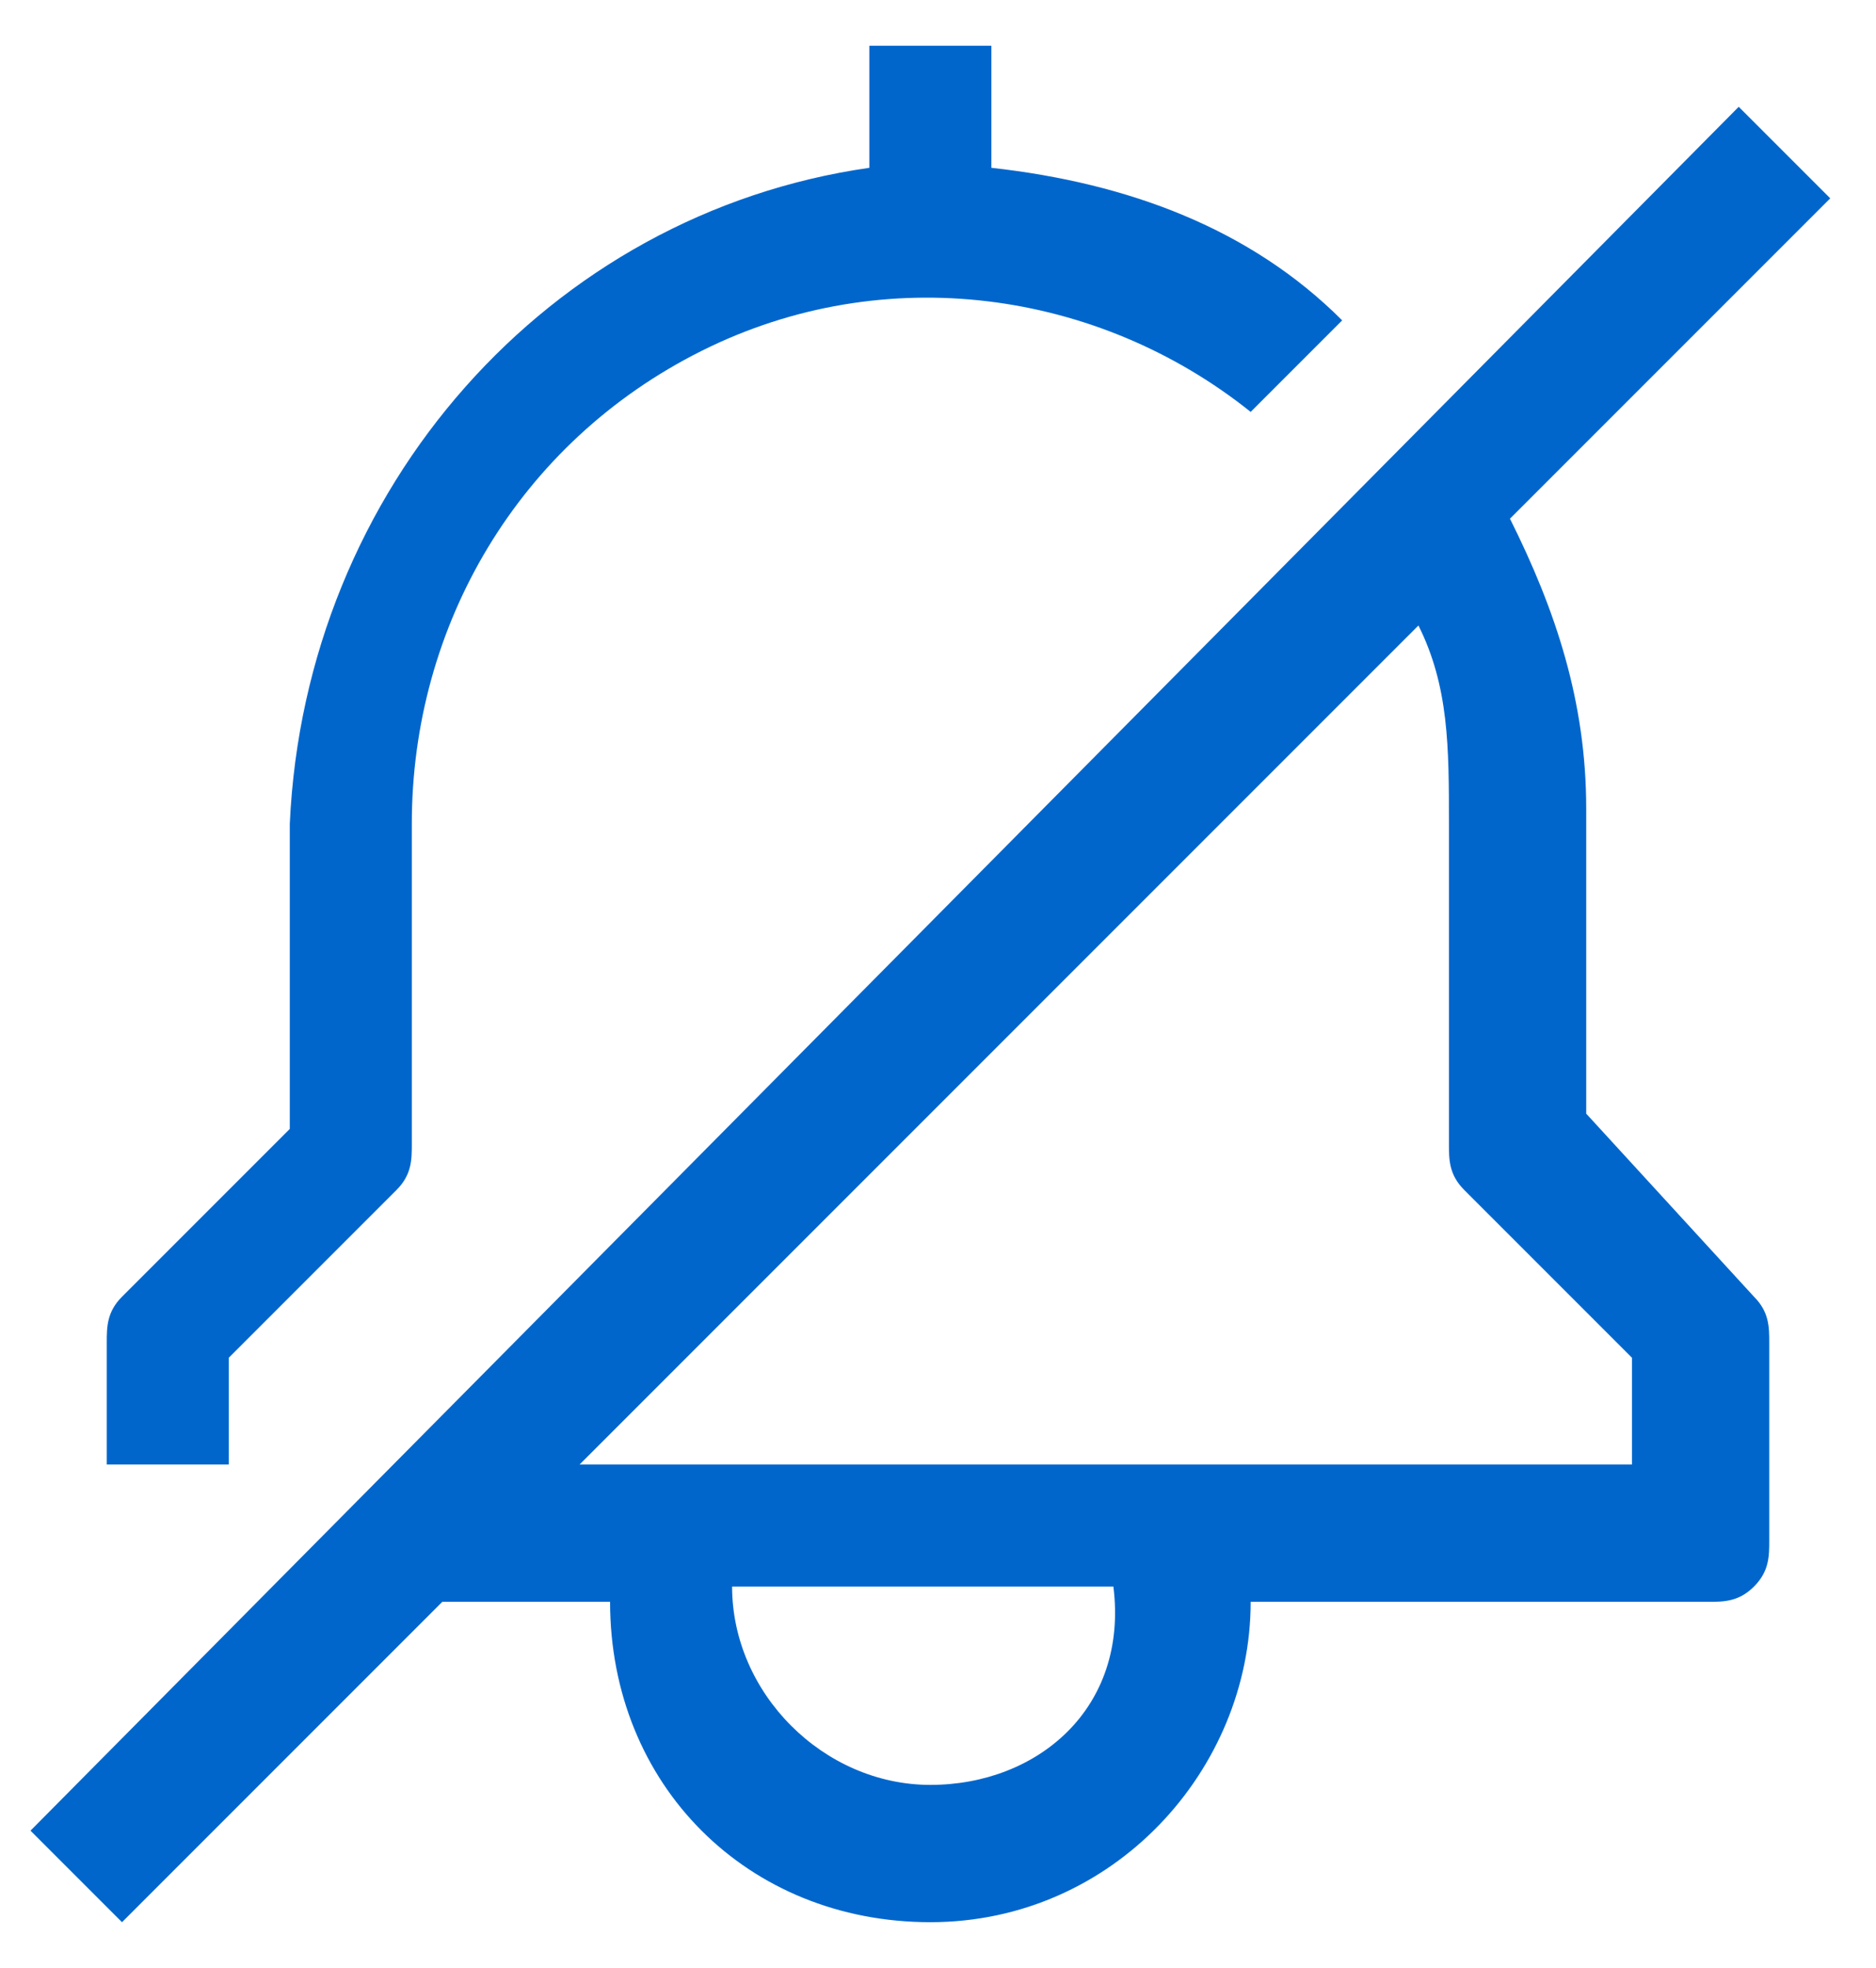 <?xml version="1.0" encoding="UTF-8"?><!-- Generator: Adobe Illustrator 28.2.0, SVG Export Plug-In . SVG Version: 6.00 Build 0)  --><svg xmlns="http://www.w3.org/2000/svg" xmlns:xlink="http://www.w3.org/1999/xlink" height="12.9" id="Layer_1" style="enable-background:new 0 0 12.3 12.9;" version="1.1" viewBox="0 0 12.3 12.9" width="12.3" x="0px" xml:space="preserve" y="0px">
<style type="text/css">
	.st0{fill-rule:evenodd;clip-rule:evenodd;fill:#0066CC;}
</style>
<g id="Icons_x2F_notifcationsoff_x5F_24px">
	<g id="notification--off" transform="translate(1, 0)">
		<path class="st0" d="M0.5,9.6V8.9l1.1-1.1c0.1-0.1,0.1-0.2,0.1-0.3V5.4c0-1.3,0.7-2.5,1.9-3.1c1.2-0.6,2.6-0.4,3.6,0.4    l0.6-0.6c-0.6-0.6-1.4-0.9-2.3-1V0.3H4.7v0.8C2.6,1.4,1,3.2,0.9,5.4v2l-1.1,1.1c-0.1,0.1-0.1,0.2-0.1,0.3v0.8H0.5z M9.4,7.3v-2    c0-0.7-0.2-1.3-0.5-1.9L11,1.3l-0.6-0.6L-0.8,12l0.6,0.6l2.1-2.1H3c0,1.2,0.9,2.1,2.1,2.1s2.1-1,2.1-2.1h3c0.1,0,0.2,0,0.3-0.1    c0.1-0.1,0.1-0.2,0.1-0.3V8.8c0-0.1,0-0.2-0.1-0.3L9.4,7.3z M5.1,11.7c-0.7,0-1.3-0.6-1.3-1.3h2.5C6.4,11.2,5.8,11.7,5.1,11.7z     M9.8,9.6h-7l5.5-5.5c0.2,0.4,0.2,0.8,0.2,1.3v2.1c0,0.1,0,0.2,0.1,0.3l1.1,1.1V9.6z" id="Shape"/>
	</g>
</g>
</svg>